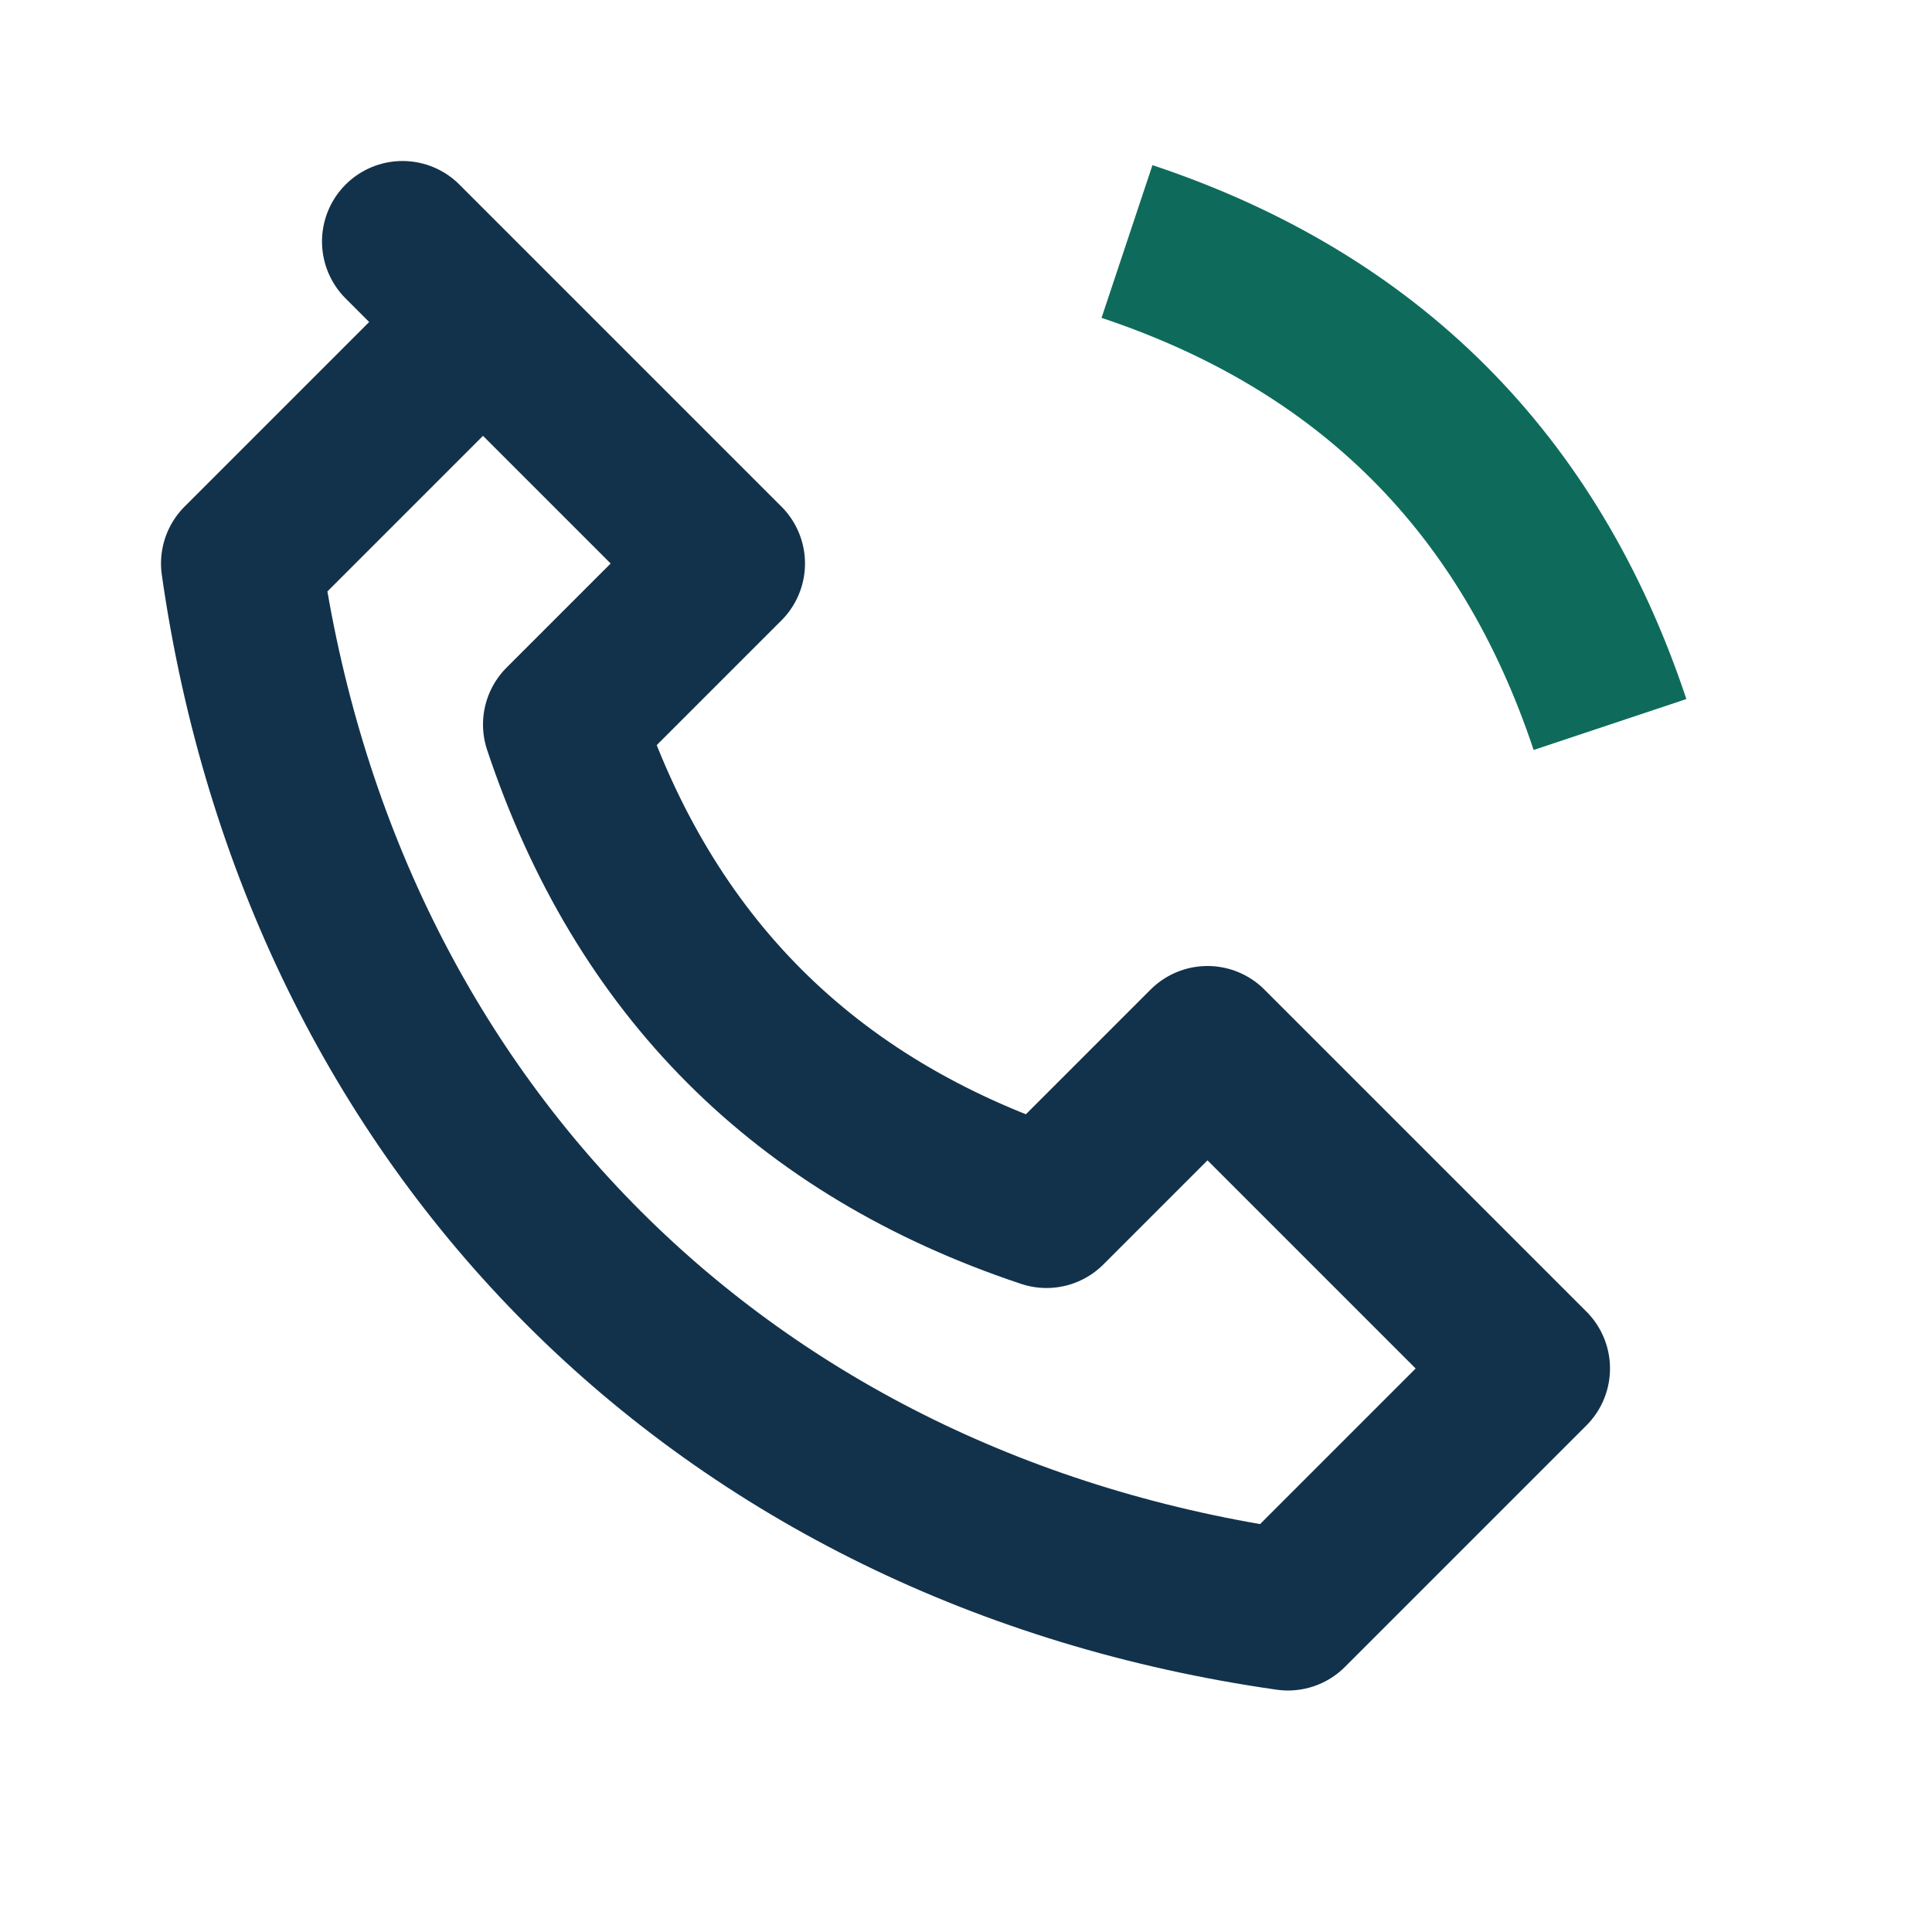 <?xml version="1.0" encoding="UTF-8"?>
<svg xmlns="http://www.w3.org/2000/svg" width="24" height="24" viewBox="0 0 24 24"><path fill="none" stroke="#12324B" stroke-width="2" stroke-linecap="round" stroke-linejoin="round" d="M5 3l4 4-2 2c1 3 3 5 6 6l2-2 4 4-3 3c-7-1-12-6-13-13l3-3z"/><path fill="none" stroke="#0E6B5B" stroke-width="2" d="M14 3c3 1 5 3 6 6"/></svg>